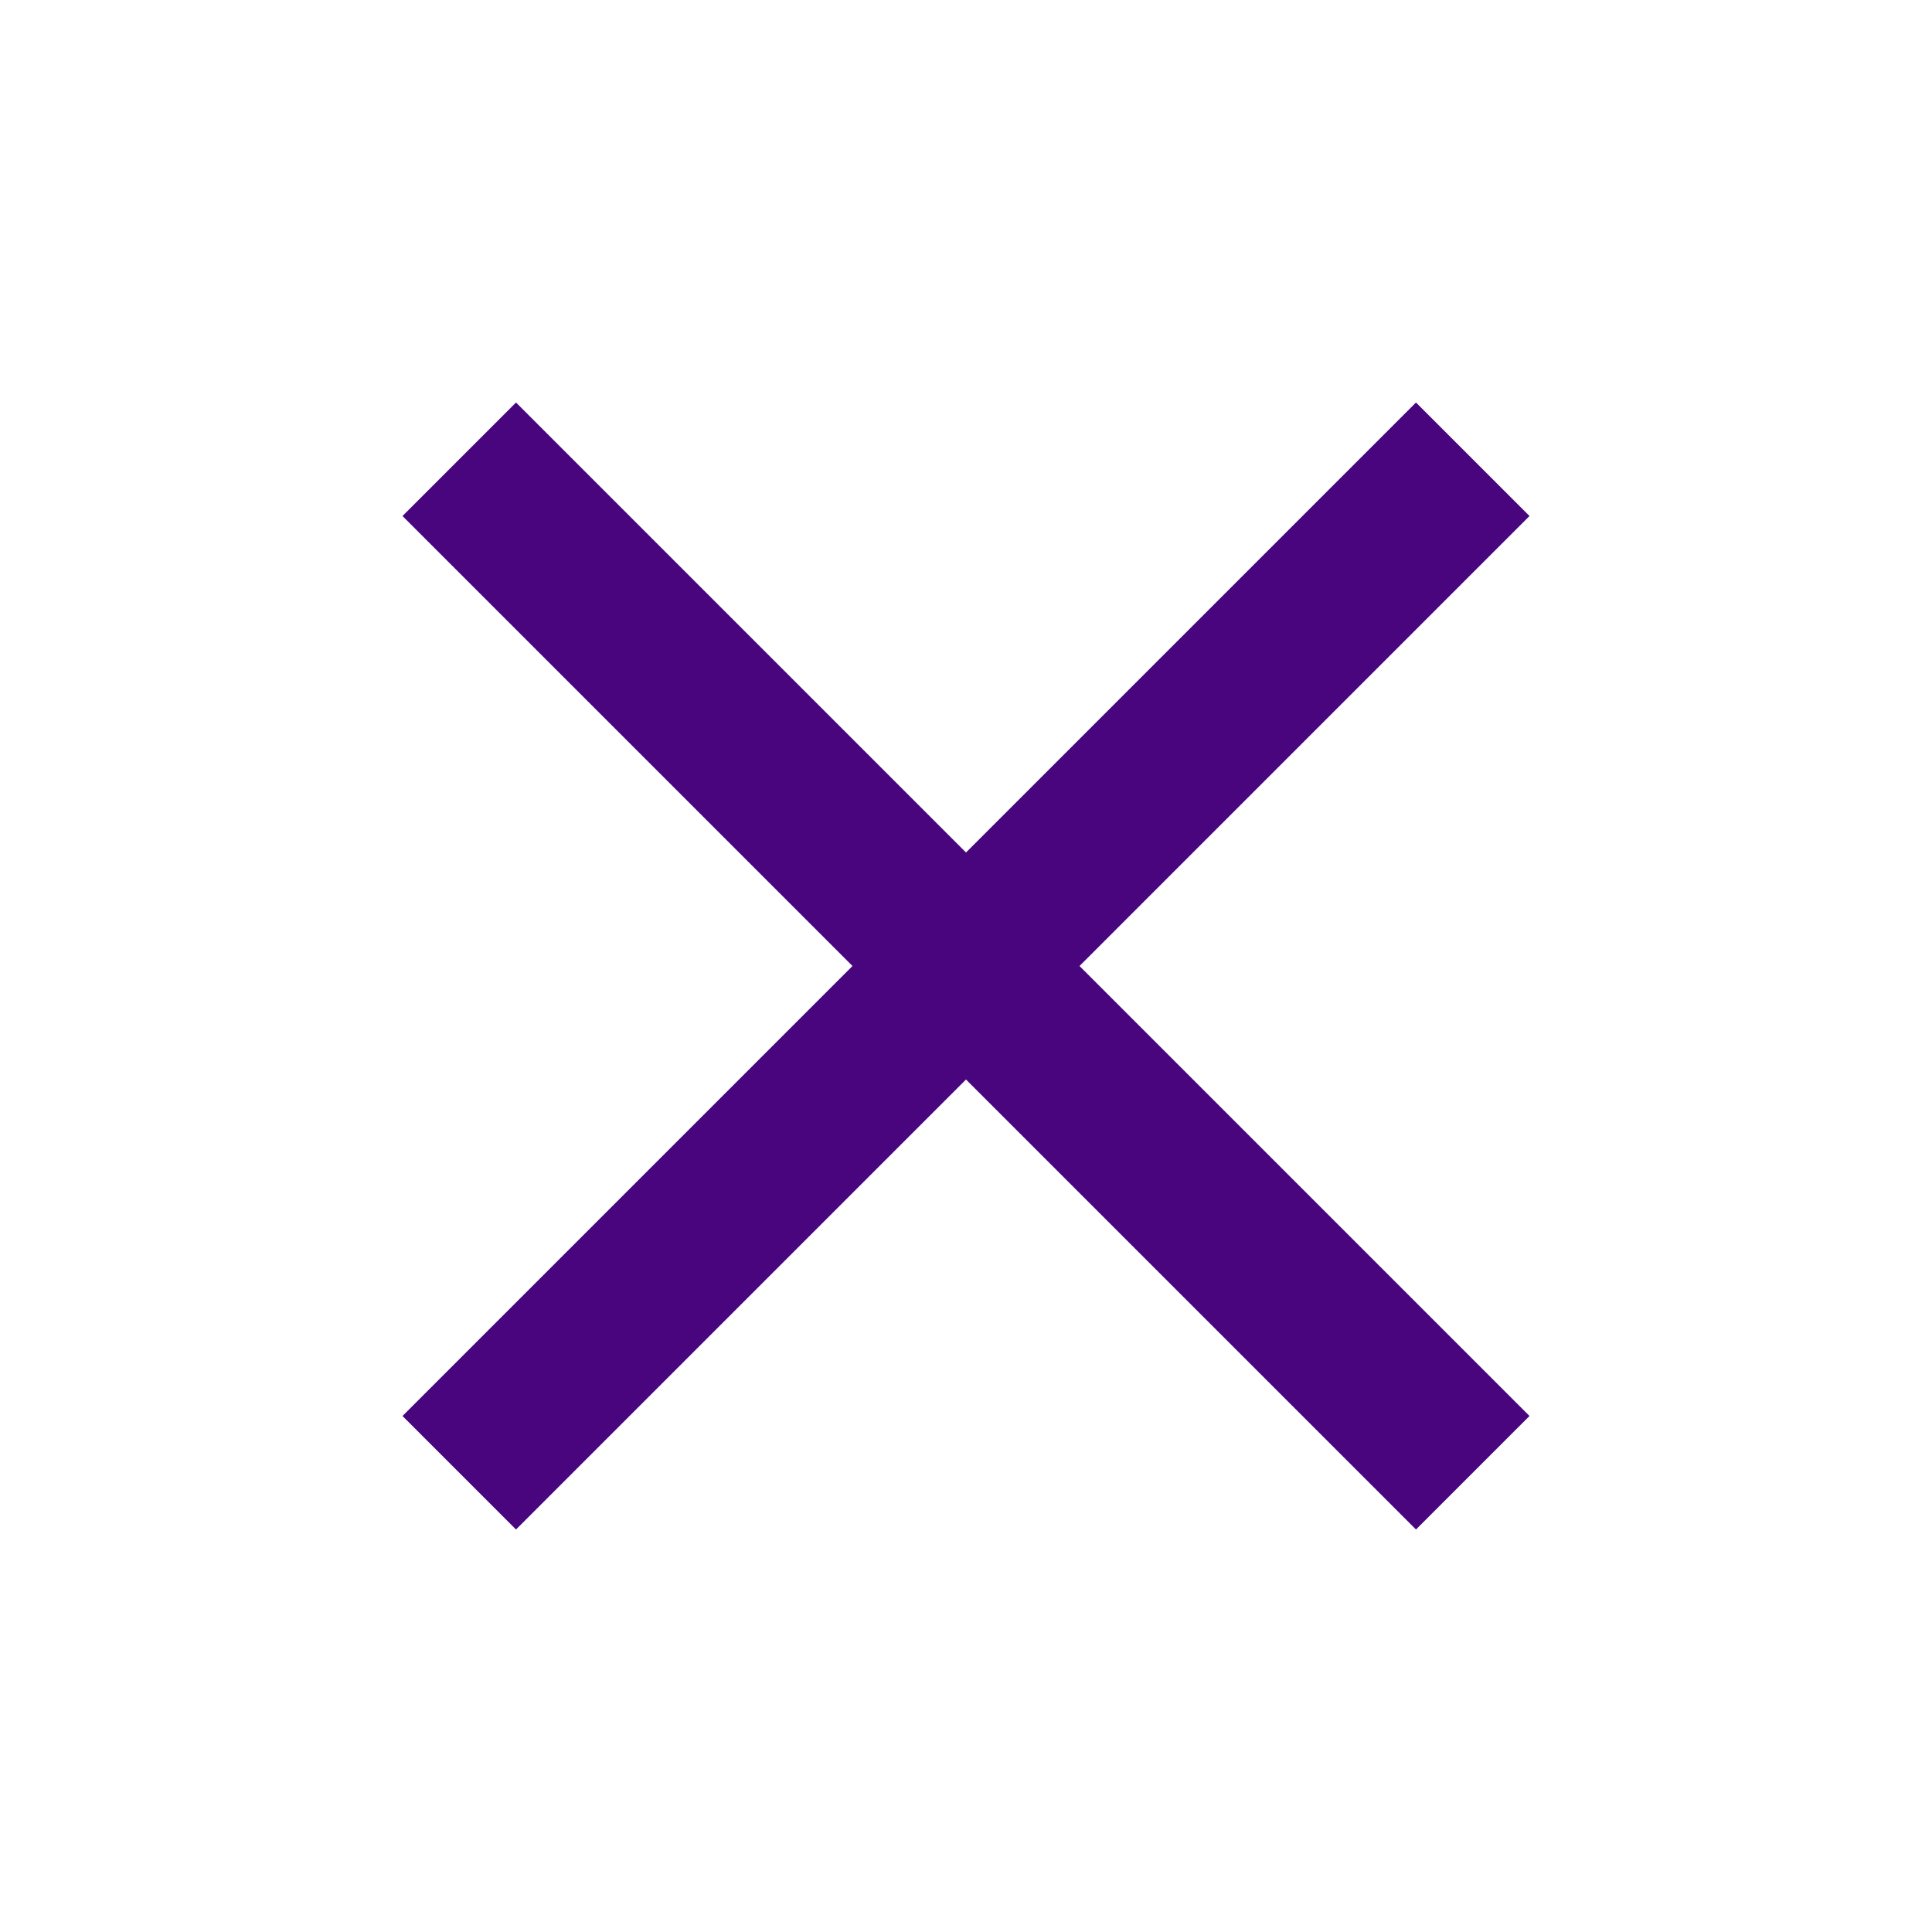 <?xml version="1.0" encoding="UTF-8"?>
<svg width="24px" height="24px" viewBox="0 0 24 24" version="1.1" xmlns="http://www.w3.org/2000/svg" xmlns:xlink="http://www.w3.org/1999/xlink">
    <title>icon-close-b</title>
    <g id="Design" stroke="none" stroke-width="1" fill="none" fill-rule="evenodd">
        <g id="Team-Bio" transform="translate(-1381, -35)">
            <g id="icon-close-b" transform="translate(1381, 35)">
                <rect id="ViewBox" x="0" y="0" width="24" height="24"></rect>
                <polygon id="Path" fill="#49057D" fill-rule="nonzero" points="19 6.41 17.59 5 12 10.59 6.41 5 5 6.41 10.59 12 5 17.59 6.41 19 12 13.41 17.59 19 19 17.59 13.41 12"></polygon>
            </g>
        </g>
    </g>
</svg>